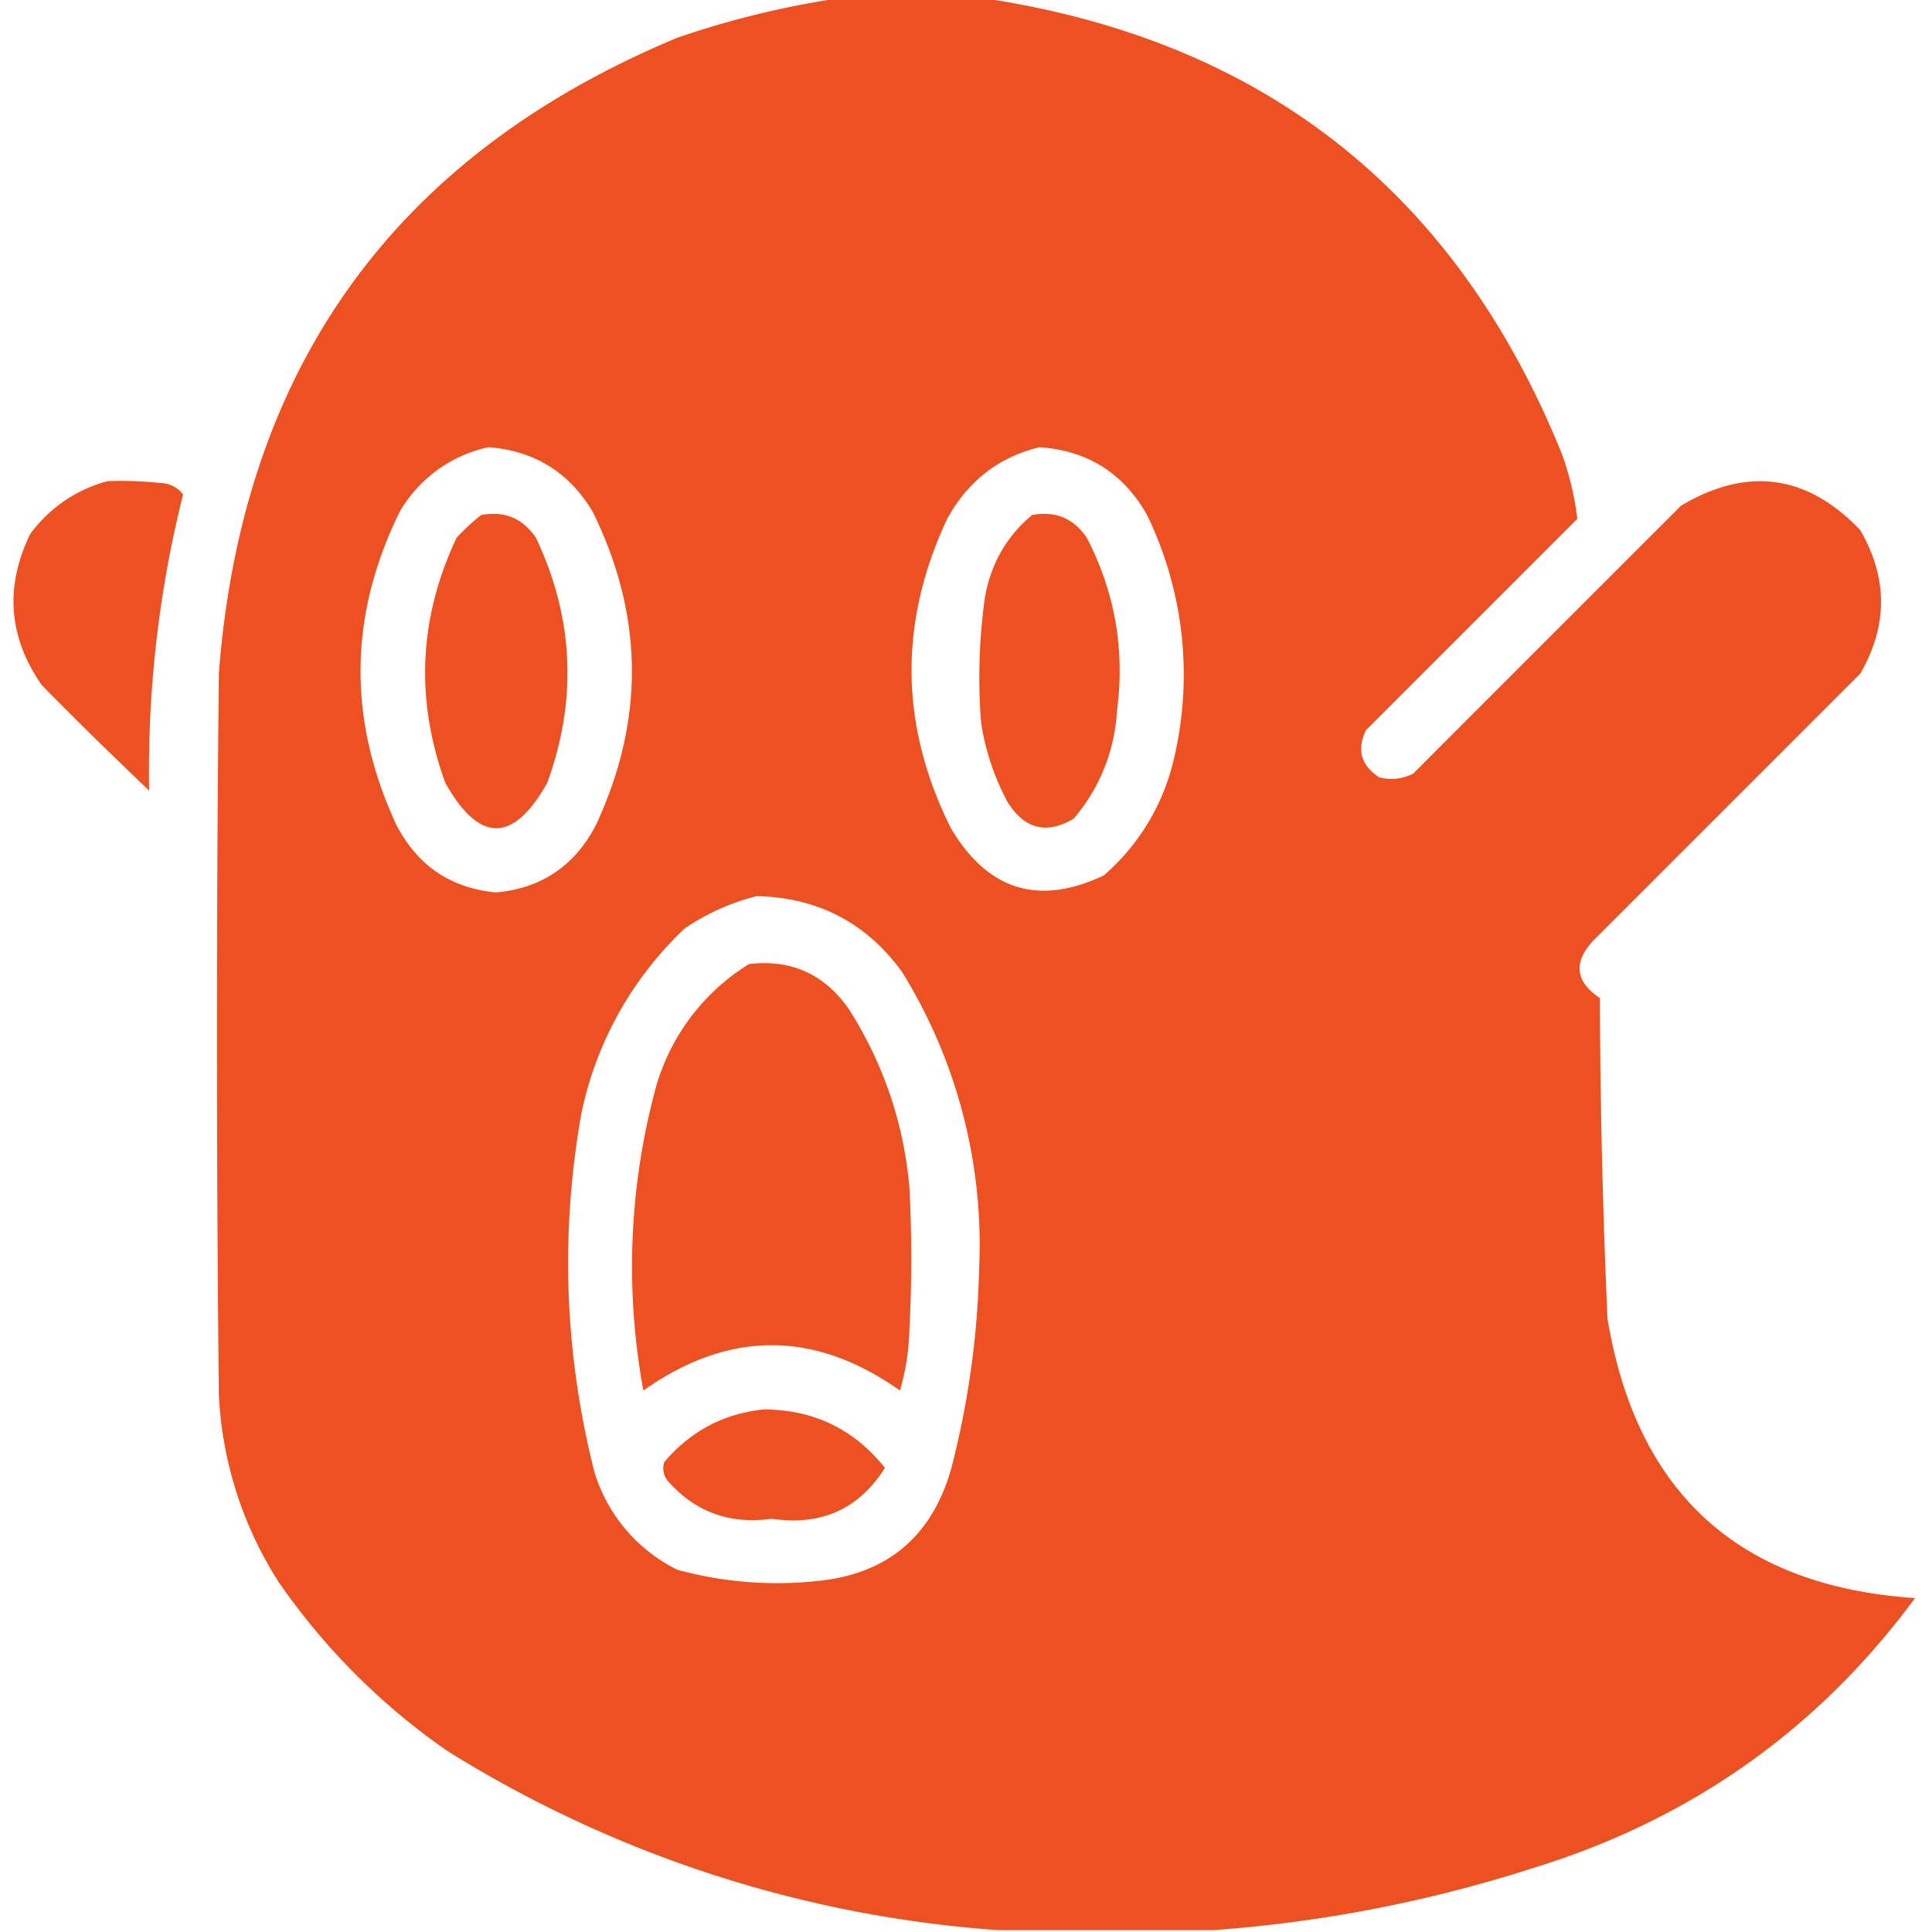 <svg width="26" height="26" fill="none" xmlns="http://www.w3.org/2000/svg">
    <g clip-path="url(#clip0_845_3841)" fill-rule="evenodd" clip-rule="evenodd" fill="#EE5121">
        <path d="M11.299-.025h1.93c3.77.562 6.368 2.61 7.794 6.144.101.284.169.572.204.863l-2.844 2.844c-.127.261-.068.473.178.635.159.04.311.023.457-.05 1.201-1.203 2.403-2.404 3.605-3.606.894-.53 1.698-.42 2.412.33.372.643.372 1.286 0 1.93L21.43 12.67c-.26.29-.226.544.101.762.004 1.44.038 2.879.102 4.316.392 2.347 1.771 3.6 4.139 3.758-1.304 1.767-3.014 2.977-5.13 3.63-1.411.454-2.85.733-4.316.839h-2.894a16.142 16.142 0 01-7.414-2.413 8.96 8.96 0 01-2.26-2.26 5.118 5.118 0 01-.813-2.538 463.21 463.21 0 010-9.7C3.261 4.942 5.318 2.09 9.115.508A12.193 12.193 0 0111.3-.025zM6.576 6.018c.615.049 1.08.336 1.397.863.69 1.396.707 2.8.05 4.215-.283.552-.732.857-1.345.914-.614-.057-1.062-.362-1.346-.914-.656-1.414-.64-2.819.05-4.215a1.82 1.82 0 011.194-.863zm7.414 0c.647.046 1.13.35 1.447.914a4.914 4.914 0 01.356 3.3 2.945 2.945 0 01-.94 1.55c-.875.413-1.56.201-2.056-.636-.689-1.379-.706-2.767-.05-4.164.278-.508.692-.83 1.243-.964zm-3.808 6.042c.82.017 1.471.355 1.955 1.016a6.975 6.975 0 011.04 3.986 11.75 11.75 0 01-.38 2.717c-.264.908-.865 1.407-1.803 1.498a5.095 5.095 0 01-1.879-.152 2.17 2.17 0 01-1.117-1.32c-.4-1.587-.46-3.186-.178-4.8a4.745 4.745 0 011.397-2.513c.302-.202.623-.346.965-.432zM1.448 6.475c.238-.009.475 0 .711.025a.393.393 0 01.305.153 15.283 15.283 0 00-.457 3.986c-.49-.465-.973-.939-1.447-1.422C.113 8.573.062 7.896.407 7.186a1.89 1.89 0 011.041-.711z"/>
        <path d="M6.475 6.931c.313-.059.559.043.737.305.51 1.077.561 2.178.152 3.3-.457.813-.914.813-1.371 0-.408-1.122-.357-2.223.152-3.3.105-.113.215-.215.33-.305zM13.889 6.931c.312-.059.558.043.736.305.38.732.516 1.51.406 2.336a2.425 2.425 0 01-.584 1.447c-.366.214-.662.138-.889-.228a3.305 3.305 0 01-.355-1.067 7.819 7.819 0 01.05-1.675c.078-.456.29-.829.636-1.118zM10.08 12.974c.569-.067 1.017.136 1.346.61.462.727.733 1.523.812 2.386a18.32 18.32 0 010 1.93 3.19 3.19 0 01-.127.813c-1.15-.813-2.301-.813-3.453 0a9.213 9.213 0 01.178-4.114 2.87 2.87 0 011.244-1.625zM10.284 18.967c.67.005 1.212.268 1.625.787-.35.555-.857.783-1.524.685-.562.078-1.028-.09-1.396-.507a.272.272 0 01-.051-.254c.356-.42.805-.657 1.346-.711z"/>
    </g>
    <defs>
        <clipPath id="clip0_845_3841">
            <path fill="#fff" d="M0 0h26v26H0z"/>
        </clipPath>
    </defs>
</svg>
